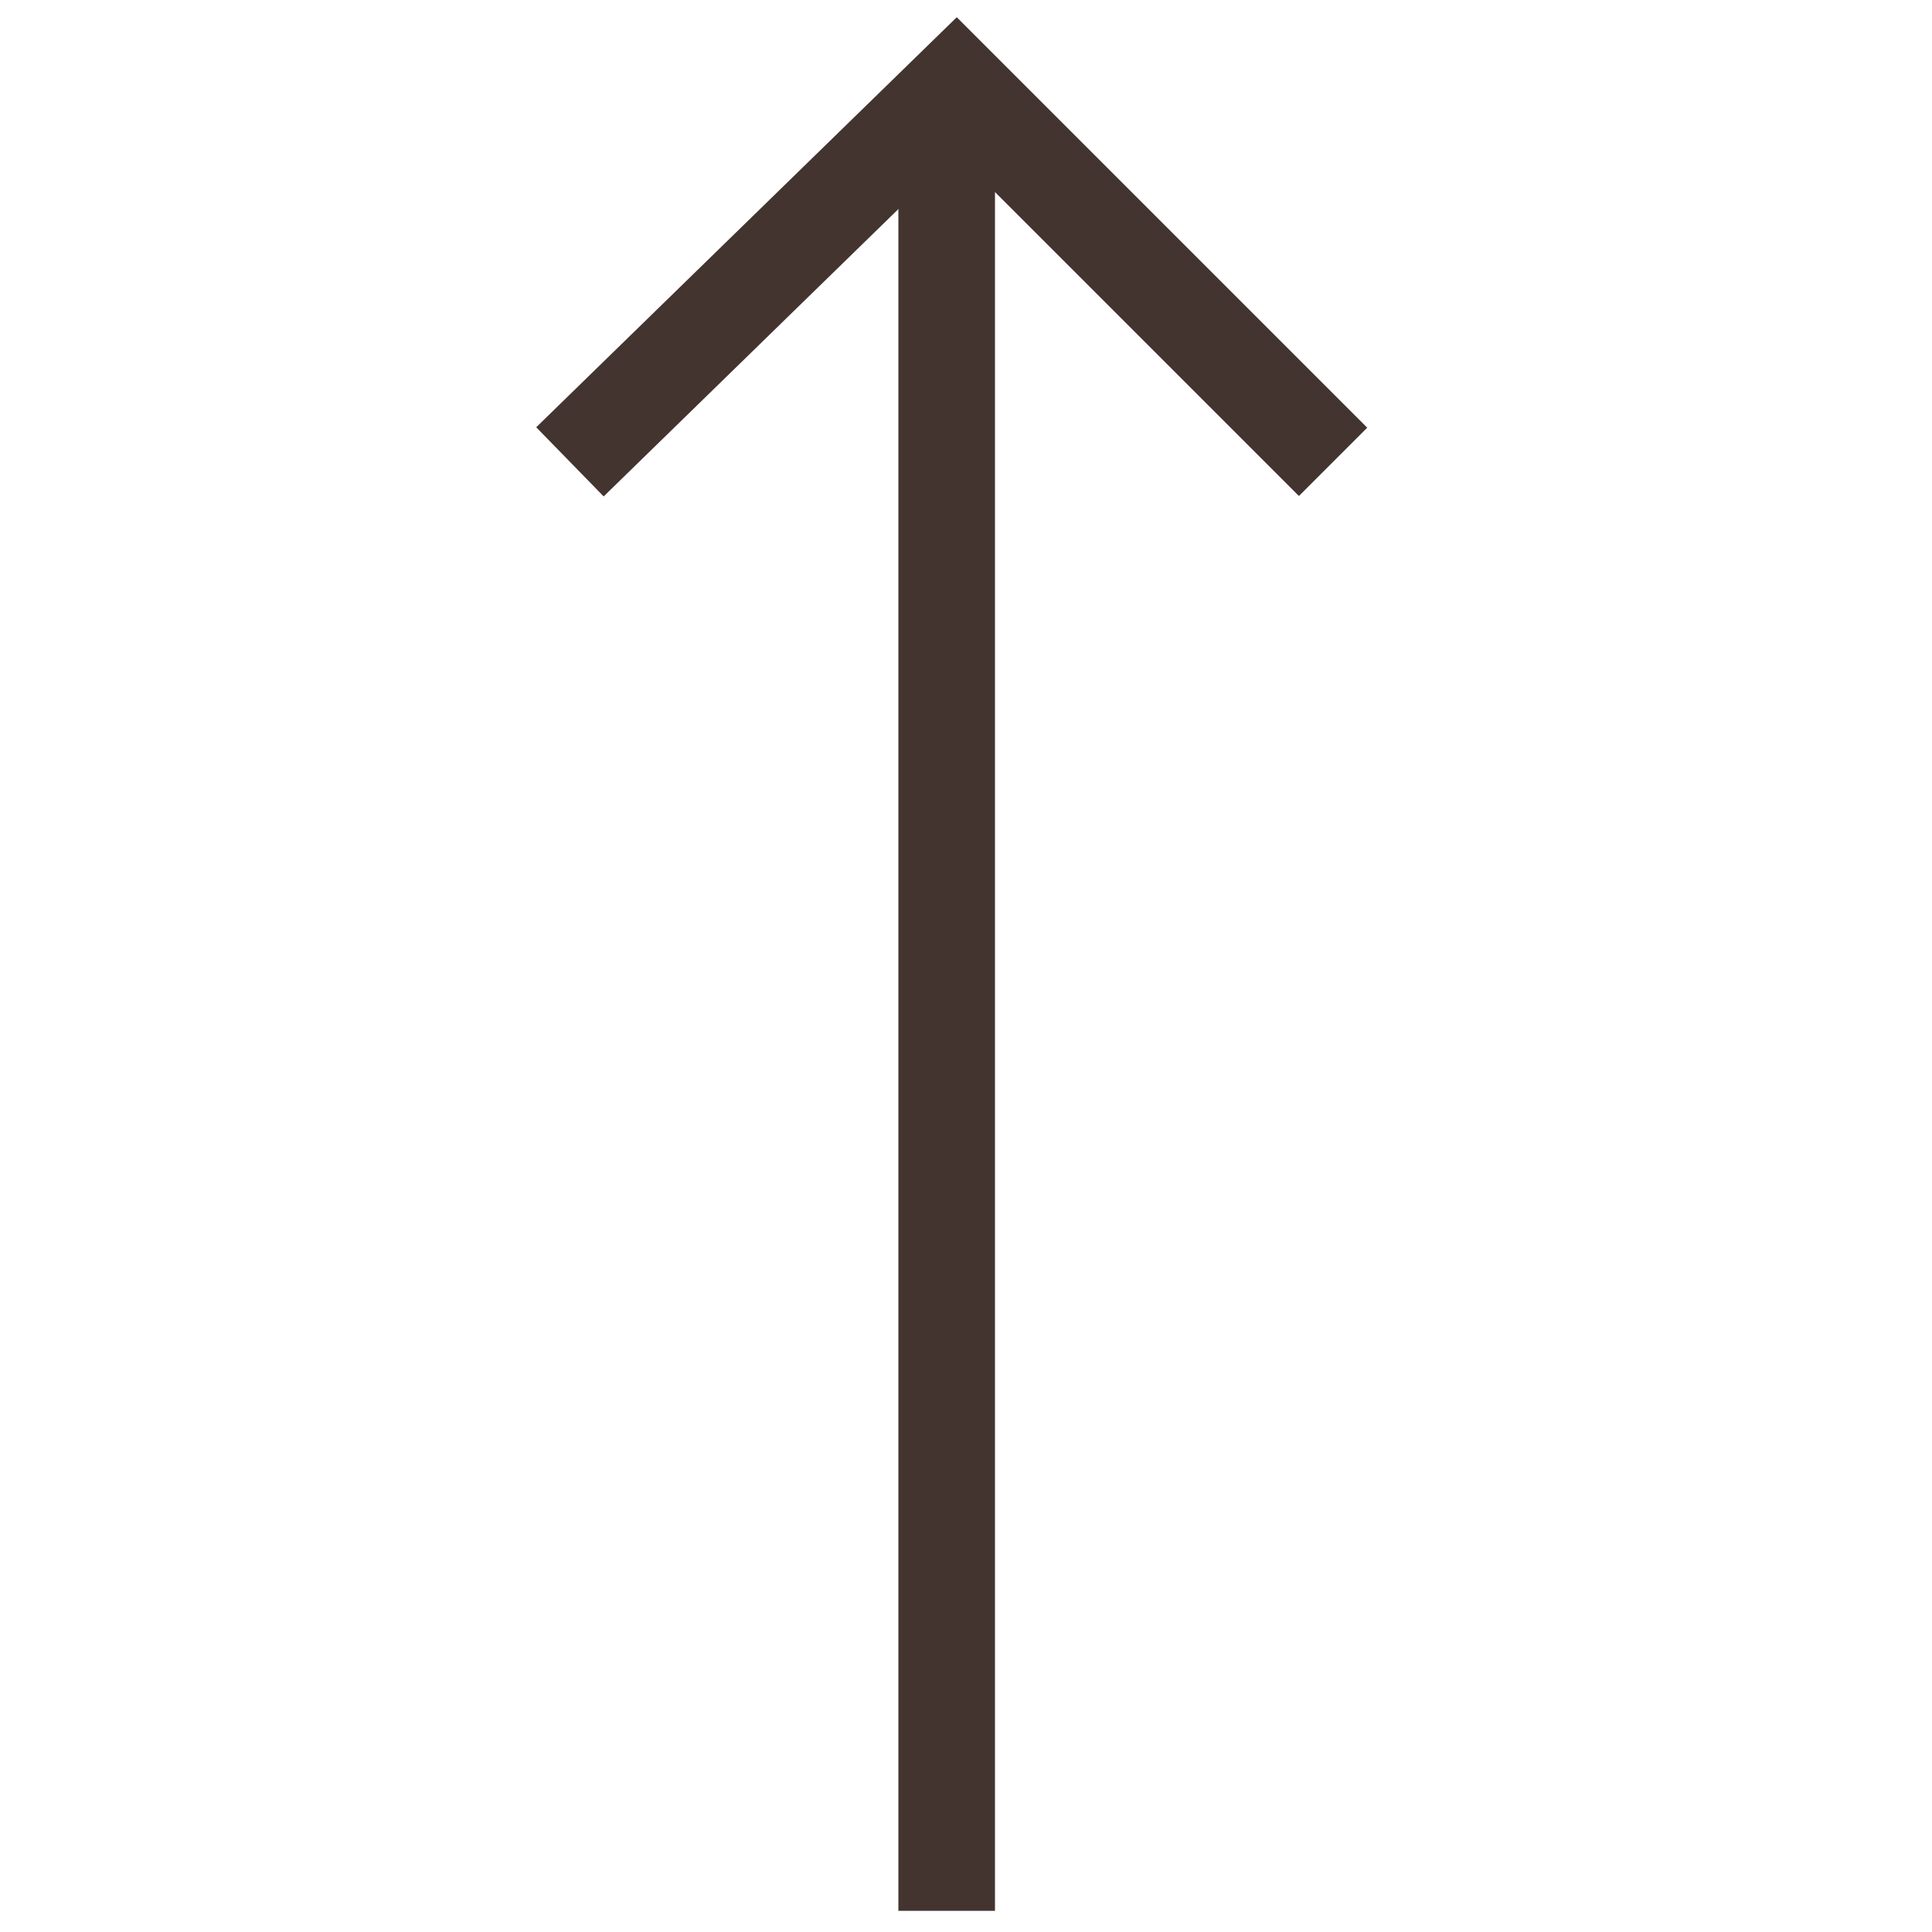 <?xml version="1.0" encoding="utf-8"?>
<!-- Generator: Adobe Illustrator 28.2.0, SVG Export Plug-In . SVG Version: 6.00 Build 0)  -->
<svg version="1.1" id="レイヤー_1" xmlns="http://www.w3.org/2000/svg" xmlns:xlink="http://www.w3.org/1999/xlink" x="0px"
	 y="0px" viewBox="0 0 20 20" style="enable-background:new 0 0 20 20;" xml:space="preserve">
<style type="text/css">
	.st0{fill:none;stroke:#433430;stroke-miterlimit:10;}
</style>
<g id="グループ_15" transform="translate(0 41.781) rotate(-90)">
	<g>
		<g id="グループ_14" transform="translate(0 0)">
			<line id="線_3" class="st0" x1="22" y1="9.8" x2="40.6" y2="9.8"/>
			<path id="パス_261" class="st0" d="M37,13.8l3.9-3.9L37,5.9"/>
		</g>
	</g>
</g>
</svg>
